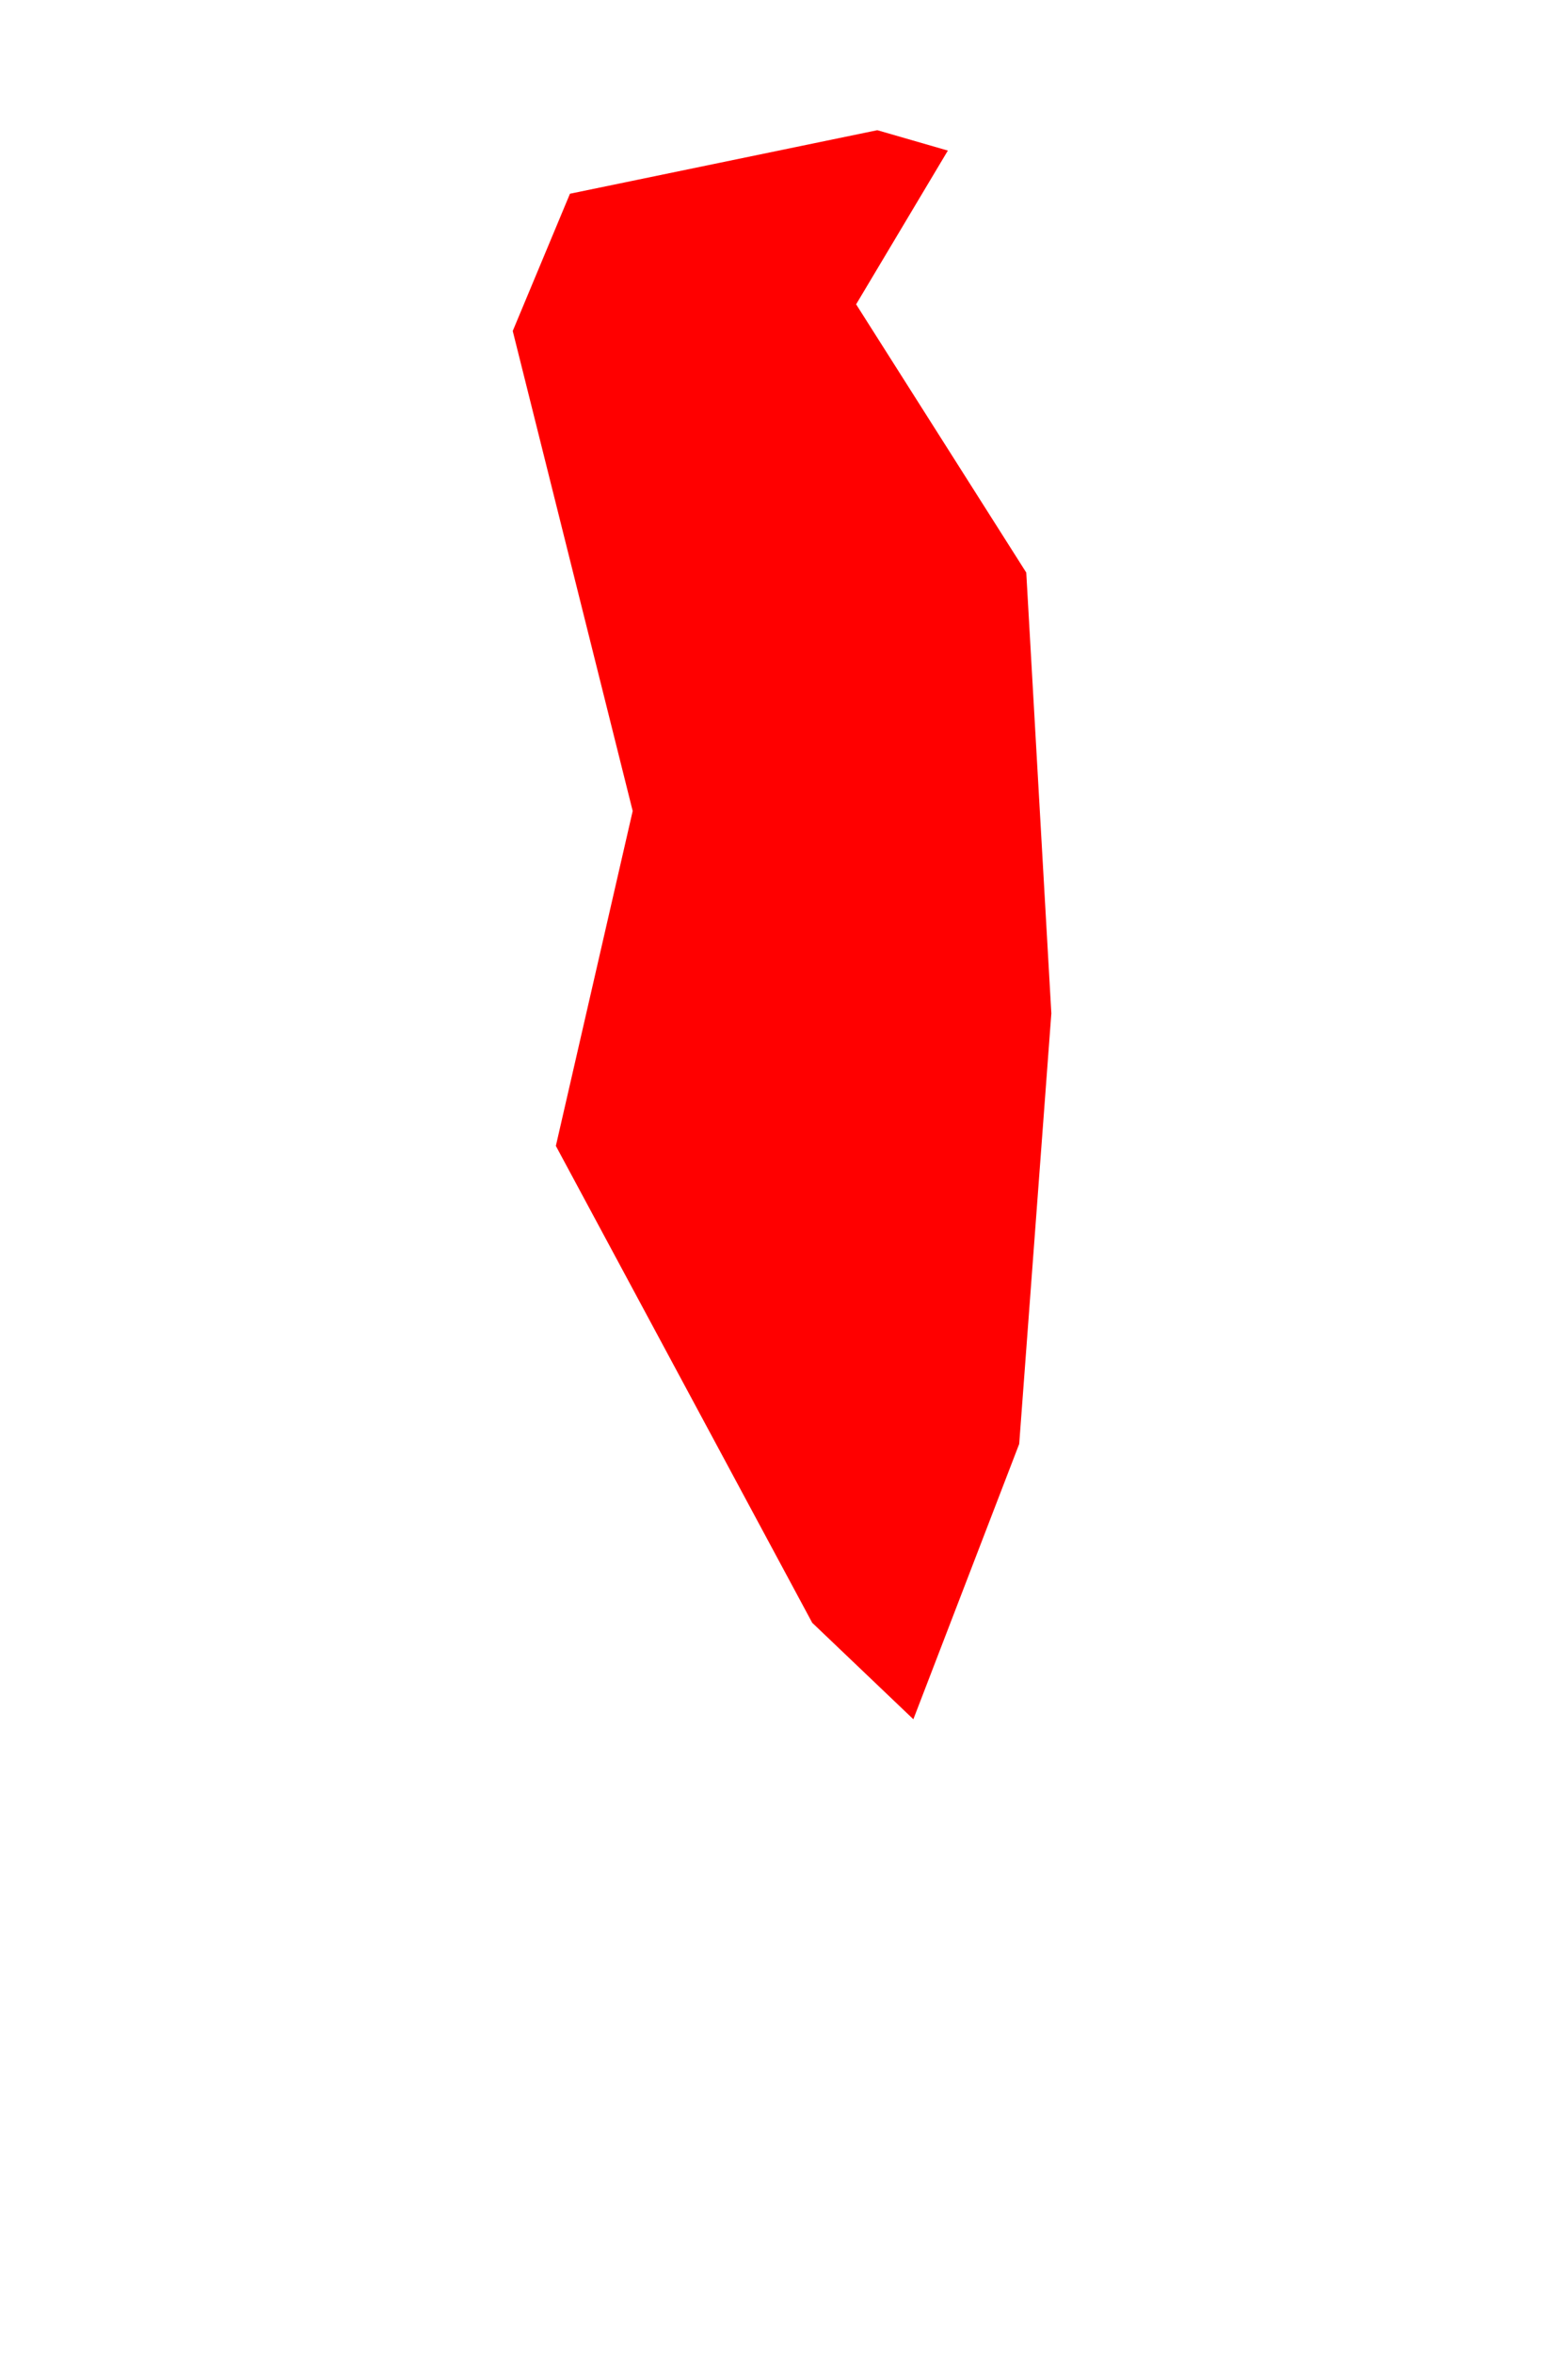 <svg width="2" height="3" viewBox="0 0 2 3" fill="none" xmlns="http://www.w3.org/2000/svg">
<path d="M1.3 1.841L1.165 2.192L1.036 2.069L0.709 1.461L0.807 1.034L0.654 0.422L0.727 0.247L1.119 0.166L1.209 0.192L1.092 0.388L1.309 0.73L1.341 1.292L1.3 1.841Z" fill="#FF0000"/>
</svg>
